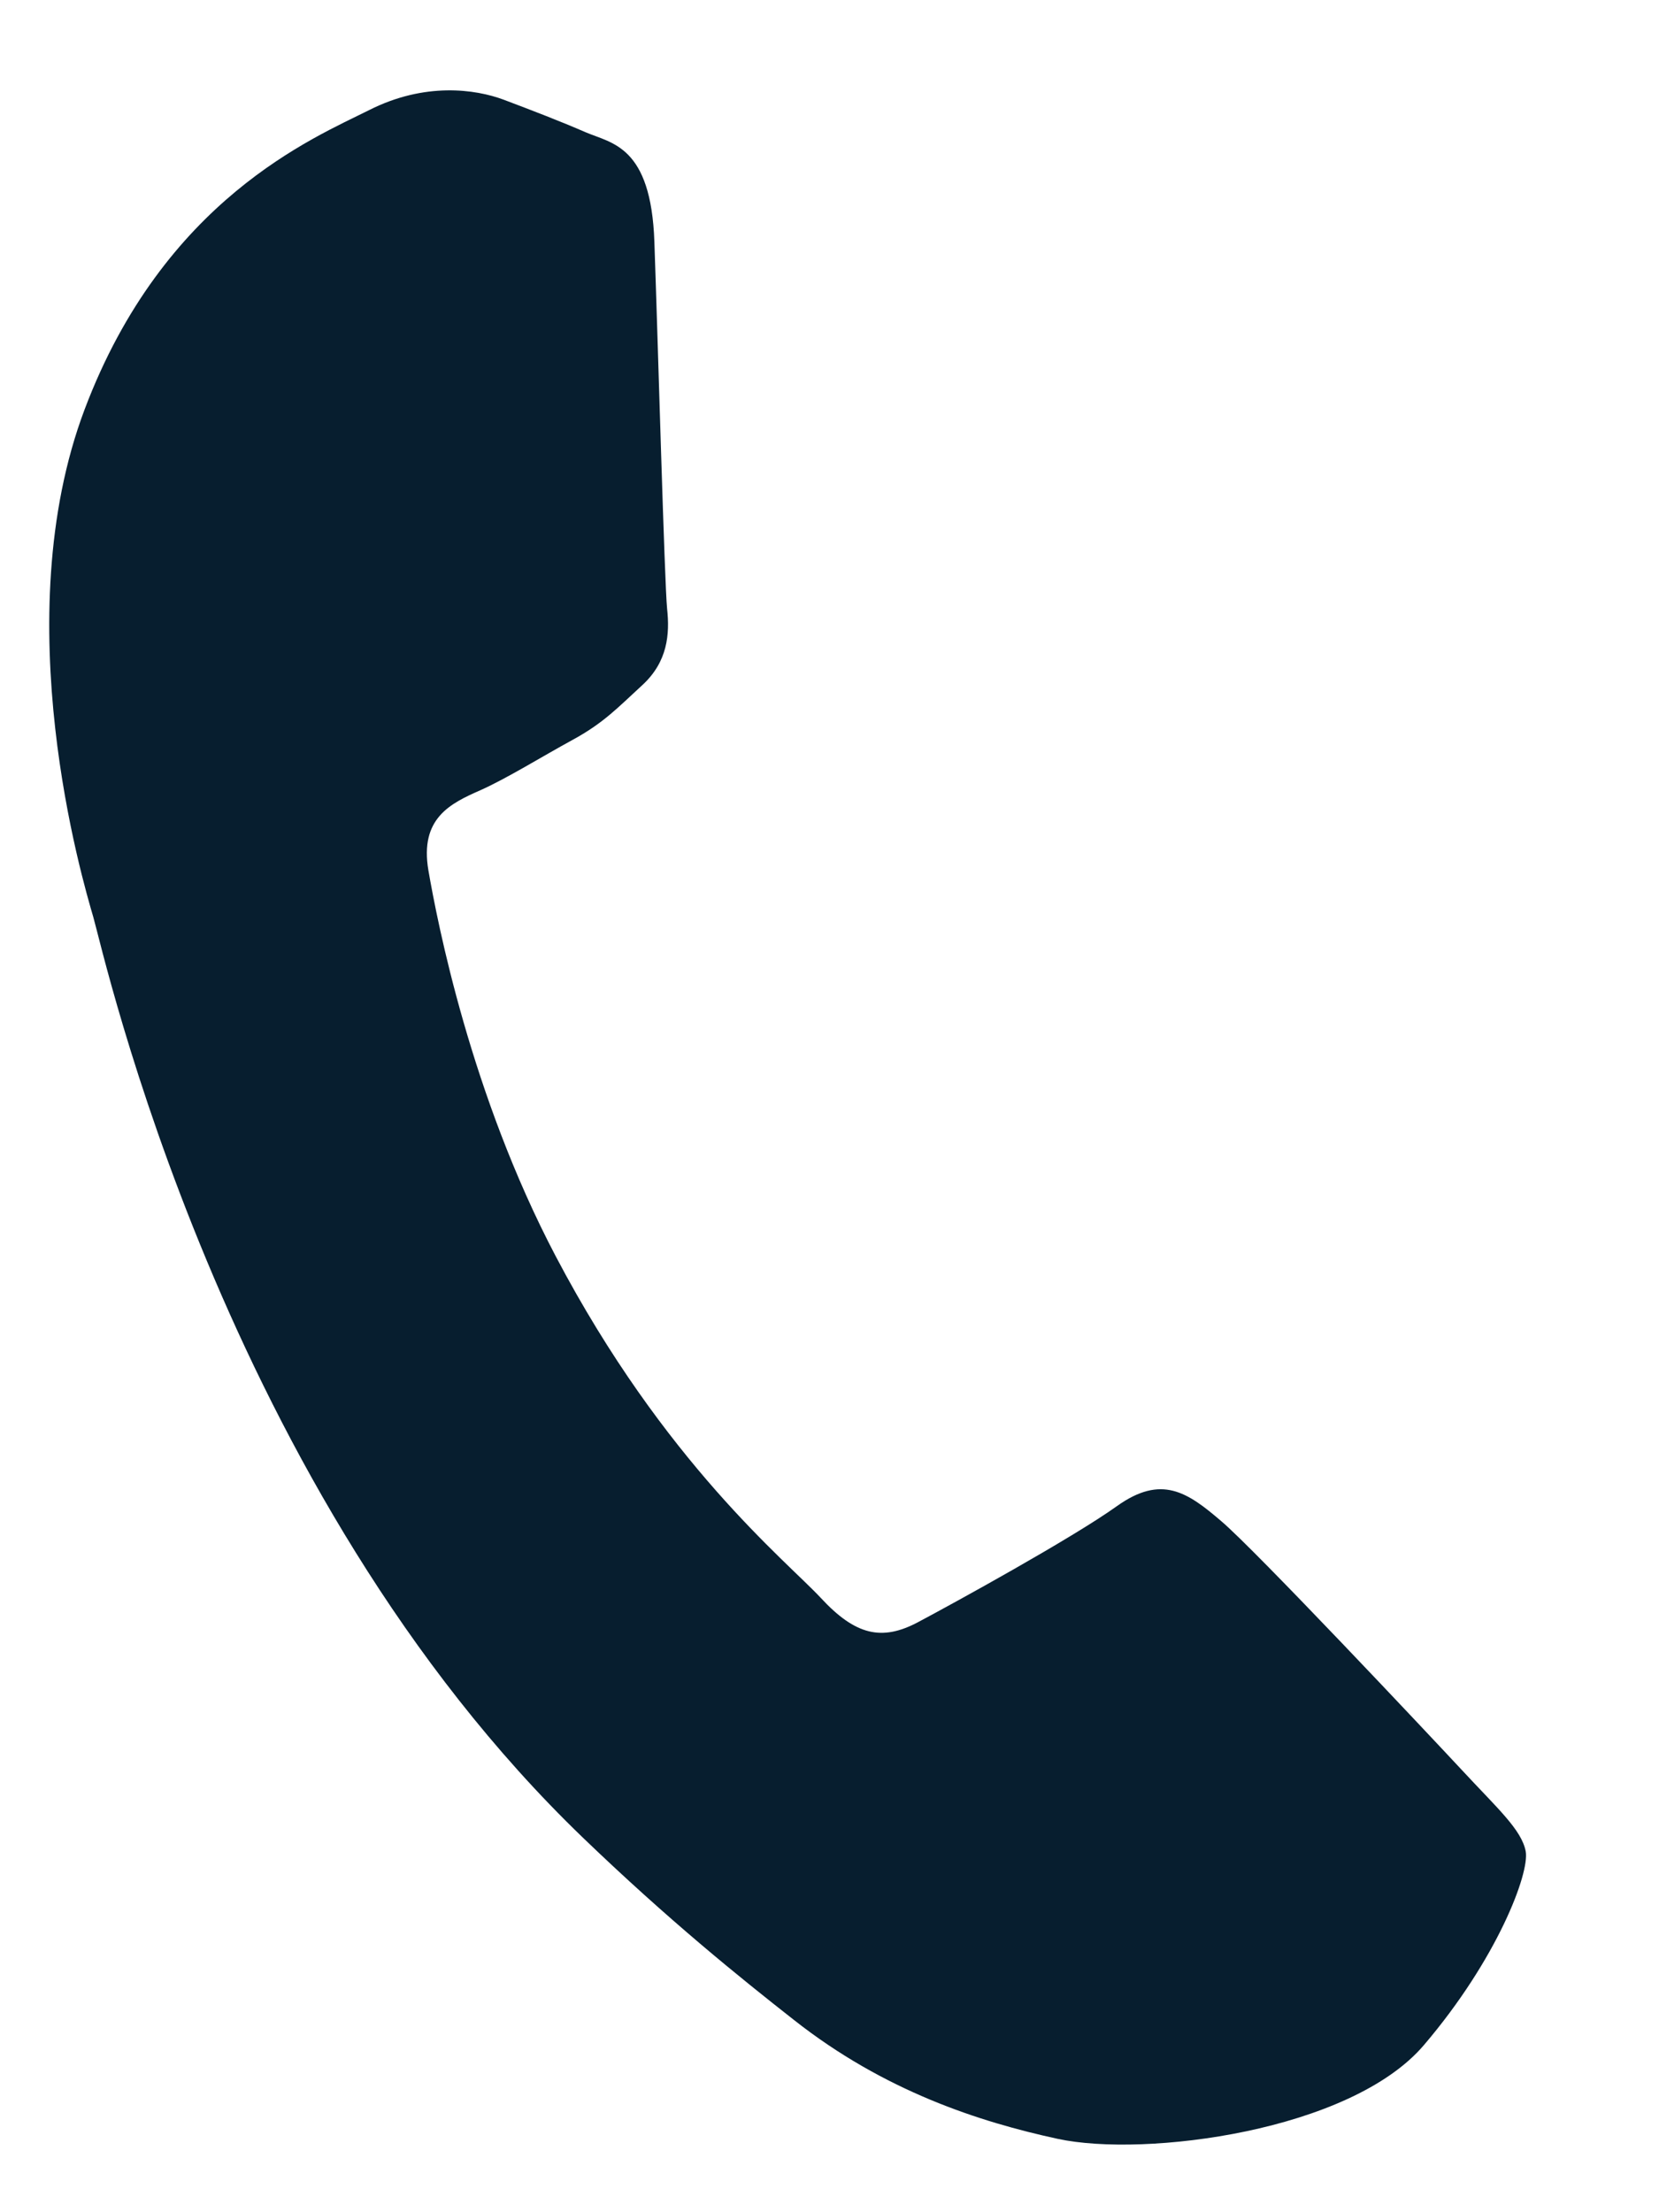 <?xml version="1.0" encoding="UTF-8"?> <svg xmlns="http://www.w3.org/2000/svg" width="9" height="12" viewBox="0 0 9 12" fill="none"><path d="M7.933 9.604C7.744 9.401 6.811 8.409 6.626 8.252C6.442 8.094 6.301 7.997 6.059 8.17C5.816 8.344 5.173 8.697 4.979 8.8C4.784 8.903 4.641 8.871 4.453 8.668C4.263 8.464 3.605 7.937 3.014 6.813C2.554 5.938 2.373 5.004 2.324 4.721C2.276 4.438 2.444 4.358 2.605 4.287C2.749 4.223 2.94 4.104 3.107 4.013C3.274 3.922 3.35 3.84 3.486 3.715C3.622 3.589 3.634 3.44 3.619 3.302C3.605 3.164 3.569 1.849 3.55 1.312C3.532 0.789 3.317 0.778 3.176 0.717C3.043 0.659 2.889 0.6 2.733 0.541C2.578 0.483 2.304 0.445 2.003 0.597C1.702 0.748 0.889 1.081 0.459 2.221C0.029 3.361 0.448 4.776 0.506 4.974C0.564 5.173 1.206 8.086 3.163 9.969C3.629 10.417 4.009 10.723 4.307 10.957C4.798 11.344 5.314 11.51 5.738 11.602C6.211 11.704 7.327 11.561 7.725 11.093C8.123 10.626 8.298 10.162 8.277 10.043C8.255 9.925 8.122 9.808 7.933 9.604Z" fill="#071E2F"></path></svg> 